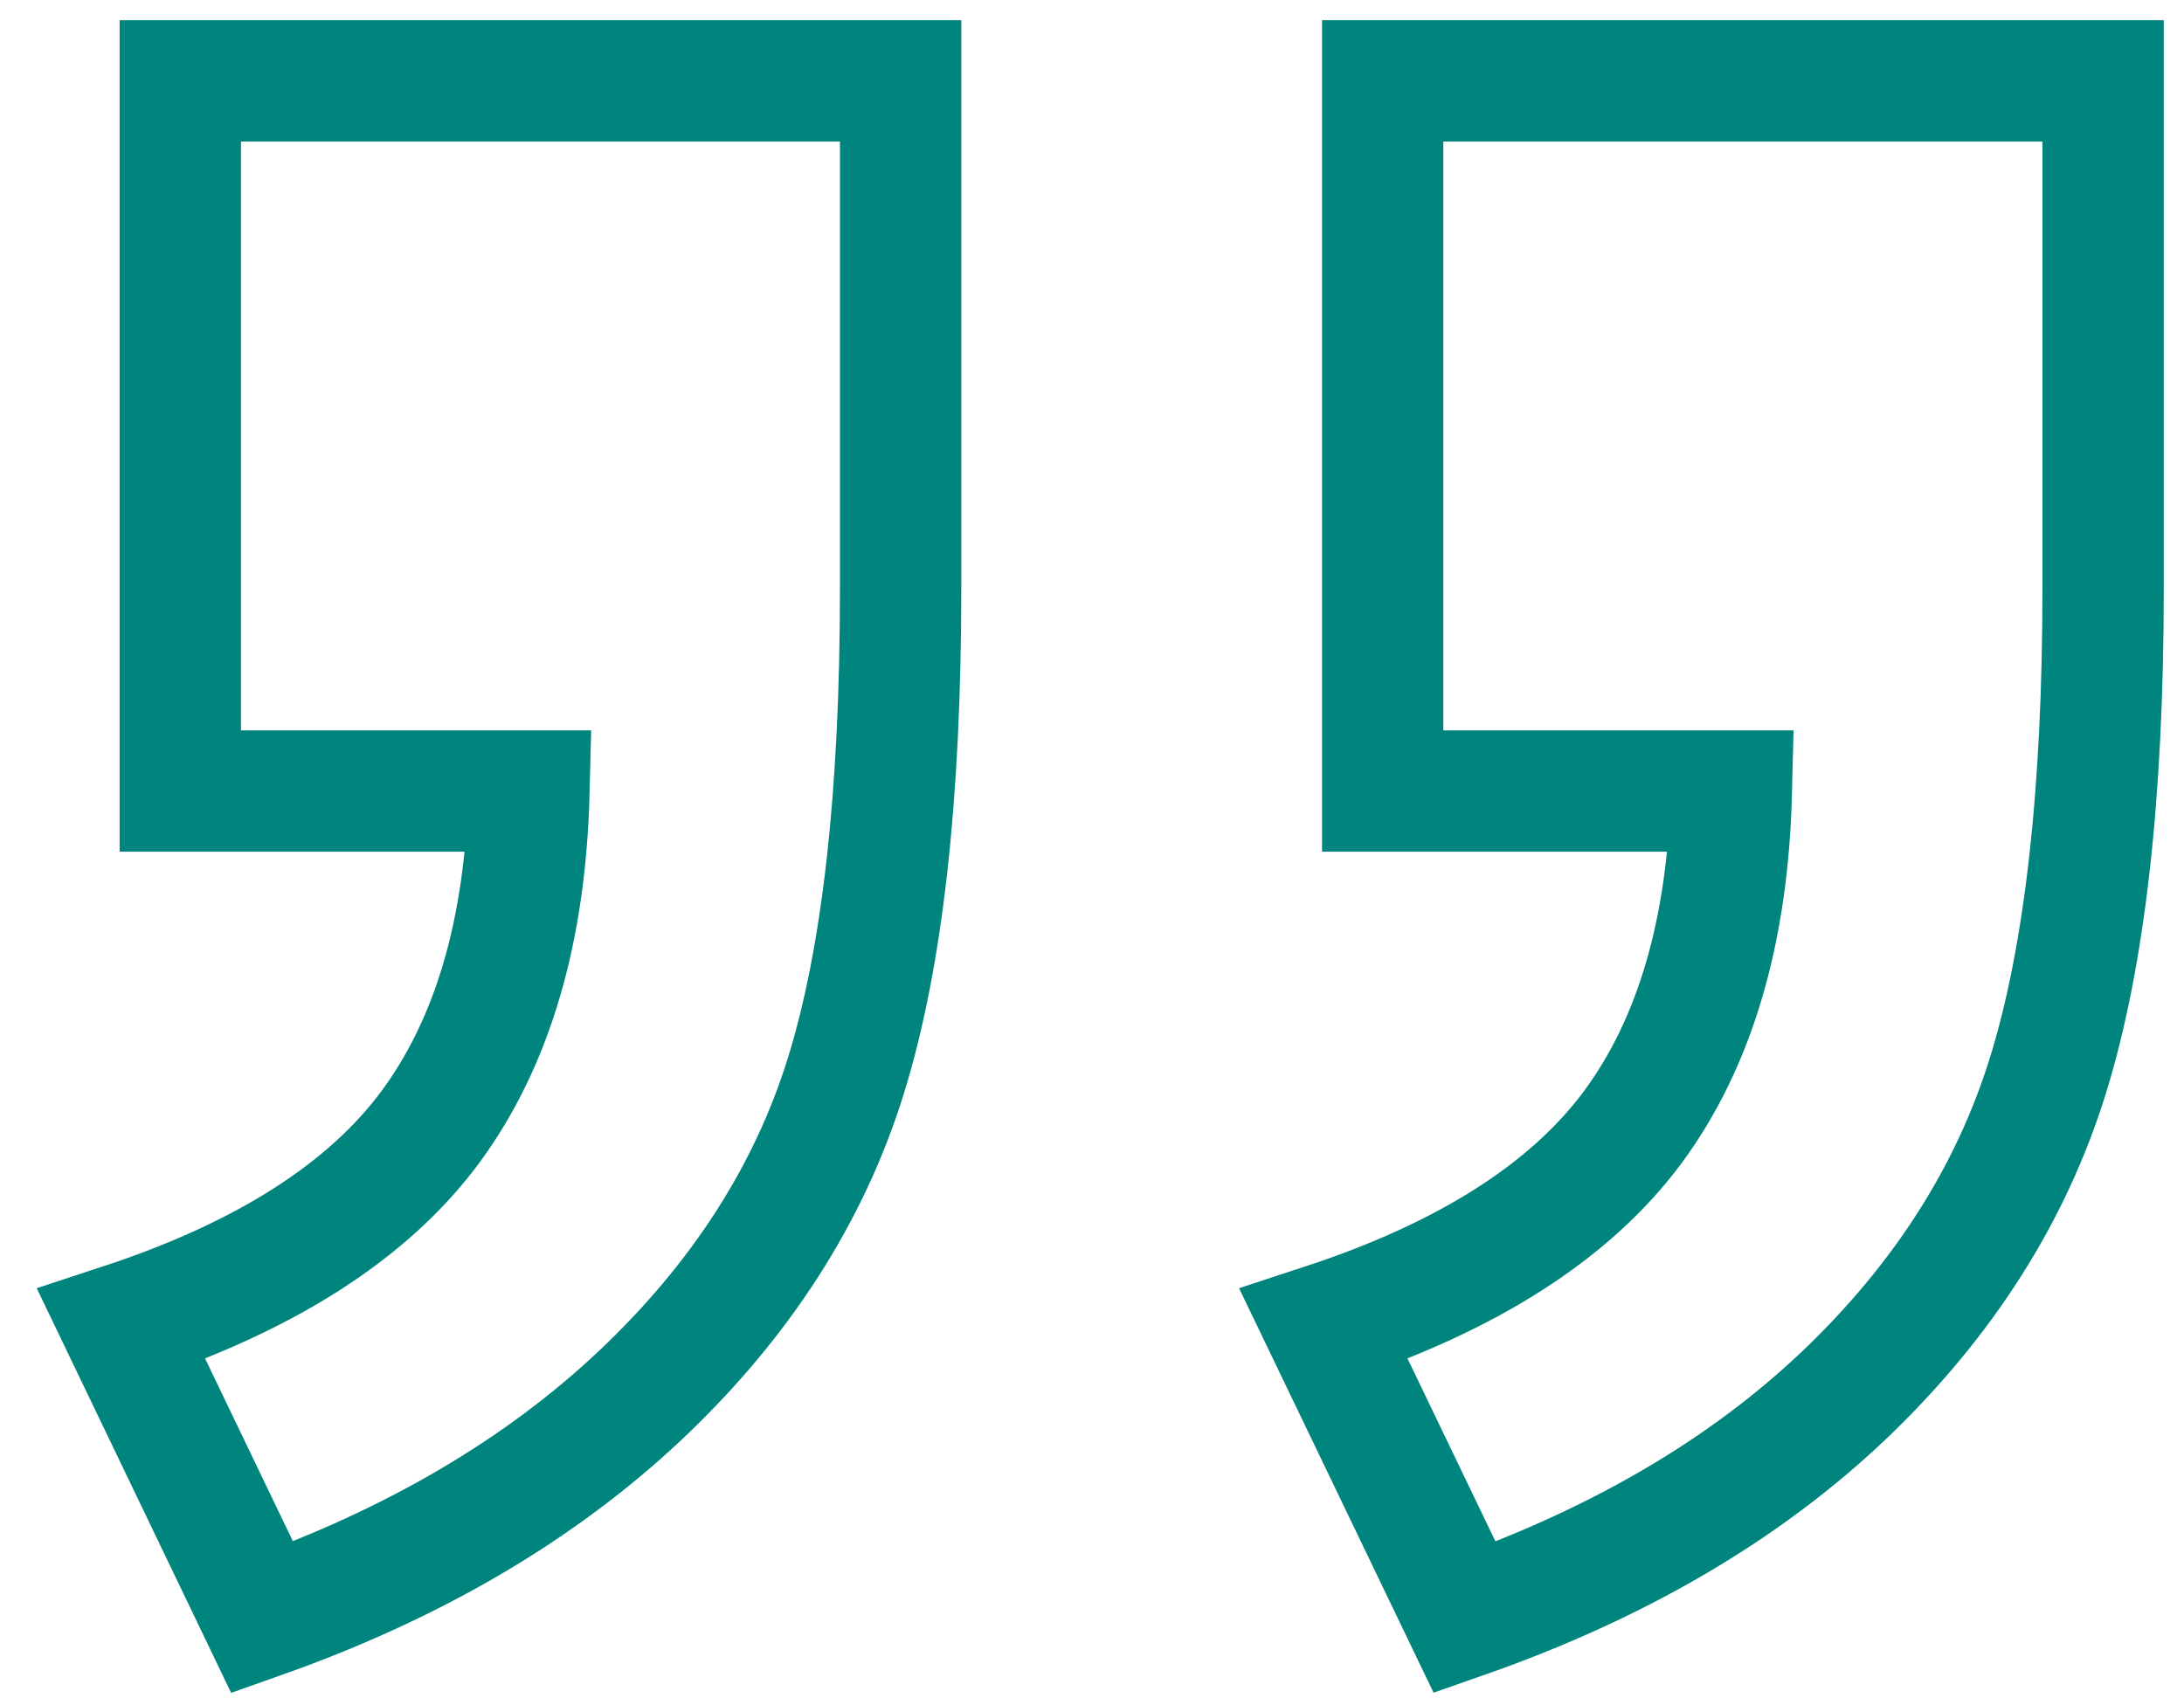 <svg xmlns="http://www.w3.org/2000/svg" width="54" height="42" viewBox="0 0 54 42">
    <g fill="none" fill-rule="evenodd">
        <g stroke="#00857E" stroke-width="3">
            <g>
                <g>
                    <path d="M47.542 38h-17.81V25.438c0-5.126.451-9.145 1.36-12.063.91-2.915 2.6-5.54 5.072-7.876 2.473-2.33 5.59-4.165 9.352-5.499L49 7.252c-3.546 1.165-6.095 2.792-7.636 4.872-1.542 2.086-2.357 4.857-2.443 8.314h8.621V38zm-29.729 0H0V25.438c0-5.083.454-9.094 1.363-12.03.91-2.937 2.59-5.572 5.04-7.909C8.853 3.17 11.98 1.334 15.784 0l3.487 7.252c-3.549 1.165-6.097 2.792-7.64 4.872-1.541 2.086-2.355 4.857-2.44 8.314h8.622V38z" transform="translate(-927 -3553) rotate(-180 489.5 1796.5)"/>
                </g>
            </g>
        </g>
    </g>
</svg>
